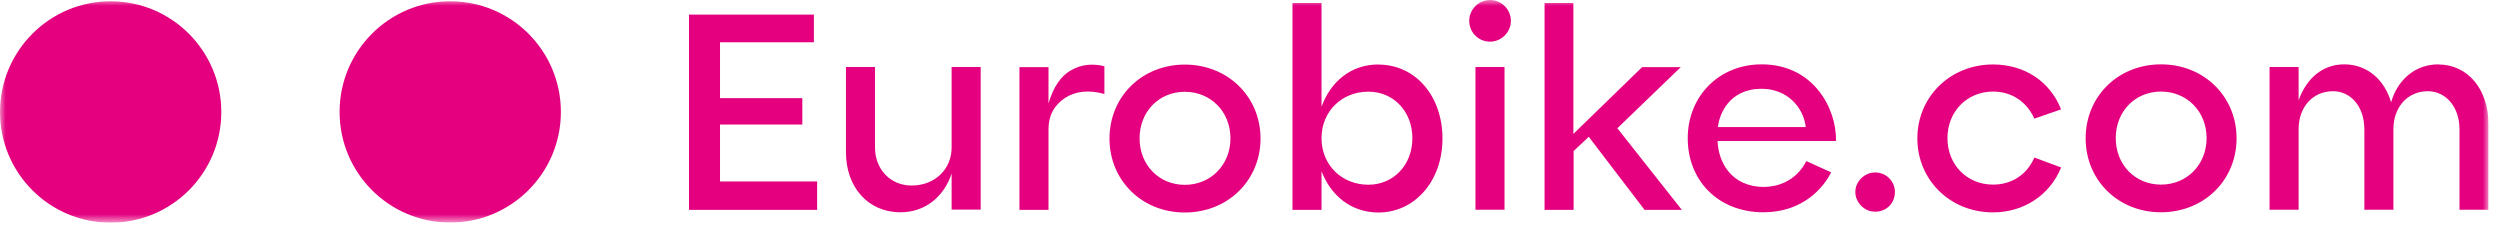 <svg viewBox="0 0 216 20" fill="none" xmlns="http://www.w3.org/2000/svg">
<g clip-path="url(#clip0_250_7690)">
<mask id="mask0_250_7690" style="mask-type:luminance" maskUnits="userSpaceOnUse" x="0" y="0" width="216" height="20">
<path d="M215.02 0H0V19.24H215.02V0Z" fill="white"></path>
</mask>
<g mask="url(#mask0_250_7690)">
<path d="M186.71 15.95C184.48 15.95 182.8 14.24 182.8 11.93C182.8 9.62 184.48 7.91 186.71 7.91C188.94 7.91 190.65 9.62 190.65 11.93C190.65 14.24 188.94 15.95 186.71 15.95ZM186.71 5.56C183 5.56 180.2 8.33 180.2 11.95C180.2 15.57 183 18.34 186.71 18.34C190.42 18.34 193.24 15.57 193.24 11.95C193.24 8.33 190.42 5.56 186.71 5.56ZM152.2 7.67C154.34 7.67 155.8 9.18 156.02 10.98H148.43C148.54 9.87 149.4 7.67 152.2 7.67ZM148.38 12.18H158.63C158.69 9.35 156.66 5.56 152.21 5.56C148.53 5.56 145.82 8.3 145.82 11.95C145.82 15.6 148.45 18.34 152.36 18.34C155.79 18.34 157.56 16.2 158.21 14.89L156.07 13.92C155.1 15.8 153.36 16.15 152.42 16.15C149.54 16.15 148.45 13.95 148.4 12.18M133.45 0.26V18.13H135.96V13.05L137.27 11.82L142.09 18.13H145.31L139.74 11.08L145.22 5.8H141.88L135.94 11.57V0.26H133.43H133.45ZM128.74 3.6C129.71 3.6 130.54 2.8 130.54 1.8C130.54 0.8 129.71 0 128.74 0C127.77 0 126.94 0.8 126.94 1.8C126.94 2.8 127.74 3.6 128.74 3.6ZM62.21 10.76H69.32V8.48H62.21V3.65H70.32V1.26H59.53V18.13H70.6V15.68H62.21V10.77V10.76ZM127.48 18.12H129.99V5.79H127.48V18.12ZM210.67 5.56C208.73 5.56 207.16 6.84 206.59 8.84C206.02 6.87 204.51 5.56 202.54 5.56C200.71 5.56 199.29 6.73 198.6 8.67V5.79H196.09V18.12H198.6V11.16C198.6 9.22 199.85 7.88 201.57 7.88C203.14 7.88 204.28 9.25 204.28 11.16V18.12H206.79V11.16C206.79 9.22 208.05 7.88 209.76 7.88C211.33 7.88 212.5 9.25 212.5 11.16V18.12H215.01V10.76C215.01 7.74 213.24 5.57 210.67 5.57M172.2 7.91C173.77 7.91 175.08 8.74 175.77 10.25L178.08 9.45C177.11 7 174.88 5.57 172.2 5.57C168.49 5.57 165.66 8.37 165.66 11.96C165.66 15.55 168.49 18.35 172.2 18.35C174.83 18.35 177.11 16.87 178.08 14.47L175.77 13.61C175.14 15.07 173.83 15.95 172.2 15.95C169.95 15.95 168.26 14.24 168.26 11.93C168.26 9.62 169.97 7.91 172.2 7.91ZM162.01 14.9C161.1 14.9 160.3 15.67 160.3 16.58C160.3 17.49 161.07 18.29 162.01 18.29C163.04 18.29 163.72 17.52 163.72 16.58C163.72 15.7 163.01 14.9 162.01 14.9ZM118.23 15.96C115.92 15.96 114.18 14.25 114.18 11.94C114.18 9.63 115.92 7.92 118.23 7.92C120.4 7.92 122.03 9.63 122.03 11.94C122.03 14.25 120.4 15.96 118.23 15.96ZM119.09 5.57C116.75 5.57 114.98 7.02 114.18 9.22V0.26H111.67V18.13H114.18V14.79C114.98 16.9 116.75 18.36 119.09 18.36C122.26 18.36 124.63 15.62 124.63 11.97C124.63 8.32 122.32 5.58 119.09 5.58M102.37 15.97C100.14 15.97 98.46 14.26 98.46 11.95C98.46 9.64 100.14 7.93 102.37 7.93C104.6 7.93 106.31 9.64 106.31 11.95C106.31 14.26 104.6 15.97 102.37 15.97ZM102.37 5.58C98.66 5.58 95.86 8.35 95.86 11.97C95.86 15.59 98.66 18.36 102.37 18.36C106.08 18.36 108.91 15.59 108.91 11.97C108.91 8.35 106.08 5.58 102.37 5.58ZM92.5 6.09C91.64 6.6 91.02 7.49 90.59 8.94V5.8H88.08V18.13H90.59V11.17C90.59 9.97 91.08 9.09 92.02 8.46C92.96 7.86 94.1 7.75 95.42 8.12V5.72C94.34 5.46 93.36 5.58 92.51 6.09M9.56 0.11C4.28 0.11 0 4.4 0 9.68C0 14.96 4.28 19.24 9.56 19.24C14.84 19.24 19.12 14.96 19.12 9.68C19.12 4.4 14.84 0.11 9.56 0.11ZM38.9 0.11C33.62 0.11 29.34 4.39 29.34 9.67C29.34 14.95 33.62 19.23 38.9 19.23C44.18 19.23 48.46 14.95 48.46 9.67C48.46 4.39 44.18 0.11 38.9 0.11ZM82.22 12.75C82.22 14.63 80.76 16.03 78.77 16.03C76.9 16.03 75.6 14.59 75.6 12.75V5.79H73.09V13.15C73.09 16.15 74.98 18.34 77.8 18.34C79.91 18.34 81.54 17.03 82.22 15V18.11H84.73V5.79H82.22V12.75Z" fill="#E4007E"></path>
</g>
</g>
<defs>
<clipPath id="clip0_250_7690">
<rect width="215.02" height="19.24" fill="white"></rect>
</clipPath>
</defs>
</svg>
